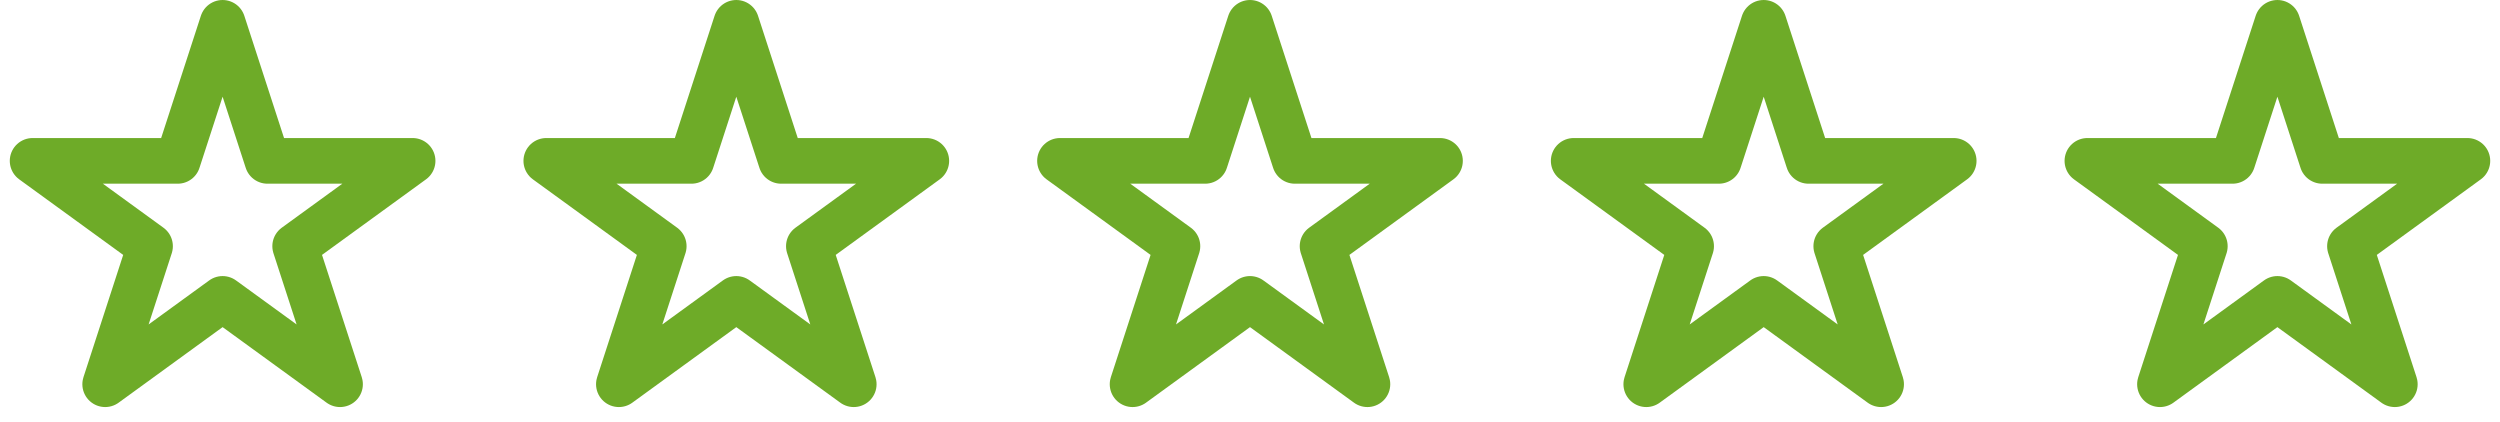 <svg width="219" height="37" fill="none" xmlns="http://www.w3.org/2000/svg"><path d="M19.5 2l3.929 12.092h12.715l-10.287 7.474 3.93 12.092L19.5 26.184 9.214 33.658l3.929-12.092-10.286-7.474H15.57L19.5 2zm45 0l3.929 12.092h12.715l-10.287 7.474 3.93 12.092L64.5 26.184l-10.286 7.474 3.929-12.092-10.287-7.474h12.715L64.5 2zm45 0l3.929 12.092h12.714l-10.286 7.474 3.929 12.092-10.286-7.474-10.286 7.474 3.929-12.092-10.287-7.474h12.715L109.5 2zm45 0l3.929 12.092h12.714l-10.286 7.474 3.929 12.092-10.286-7.474-10.286 7.474 3.929-12.092-10.286-7.474h12.714L154.5 2zm45 0l3.929 12.092h12.714l-10.286 7.474 3.929 12.092-10.286-7.474-10.286 7.474 3.929-12.092-10.286-7.474h12.714L199.5 2z" stroke="#6EAB28" stroke-width="4" stroke-linecap="round" stroke-linejoin="round"/></svg>